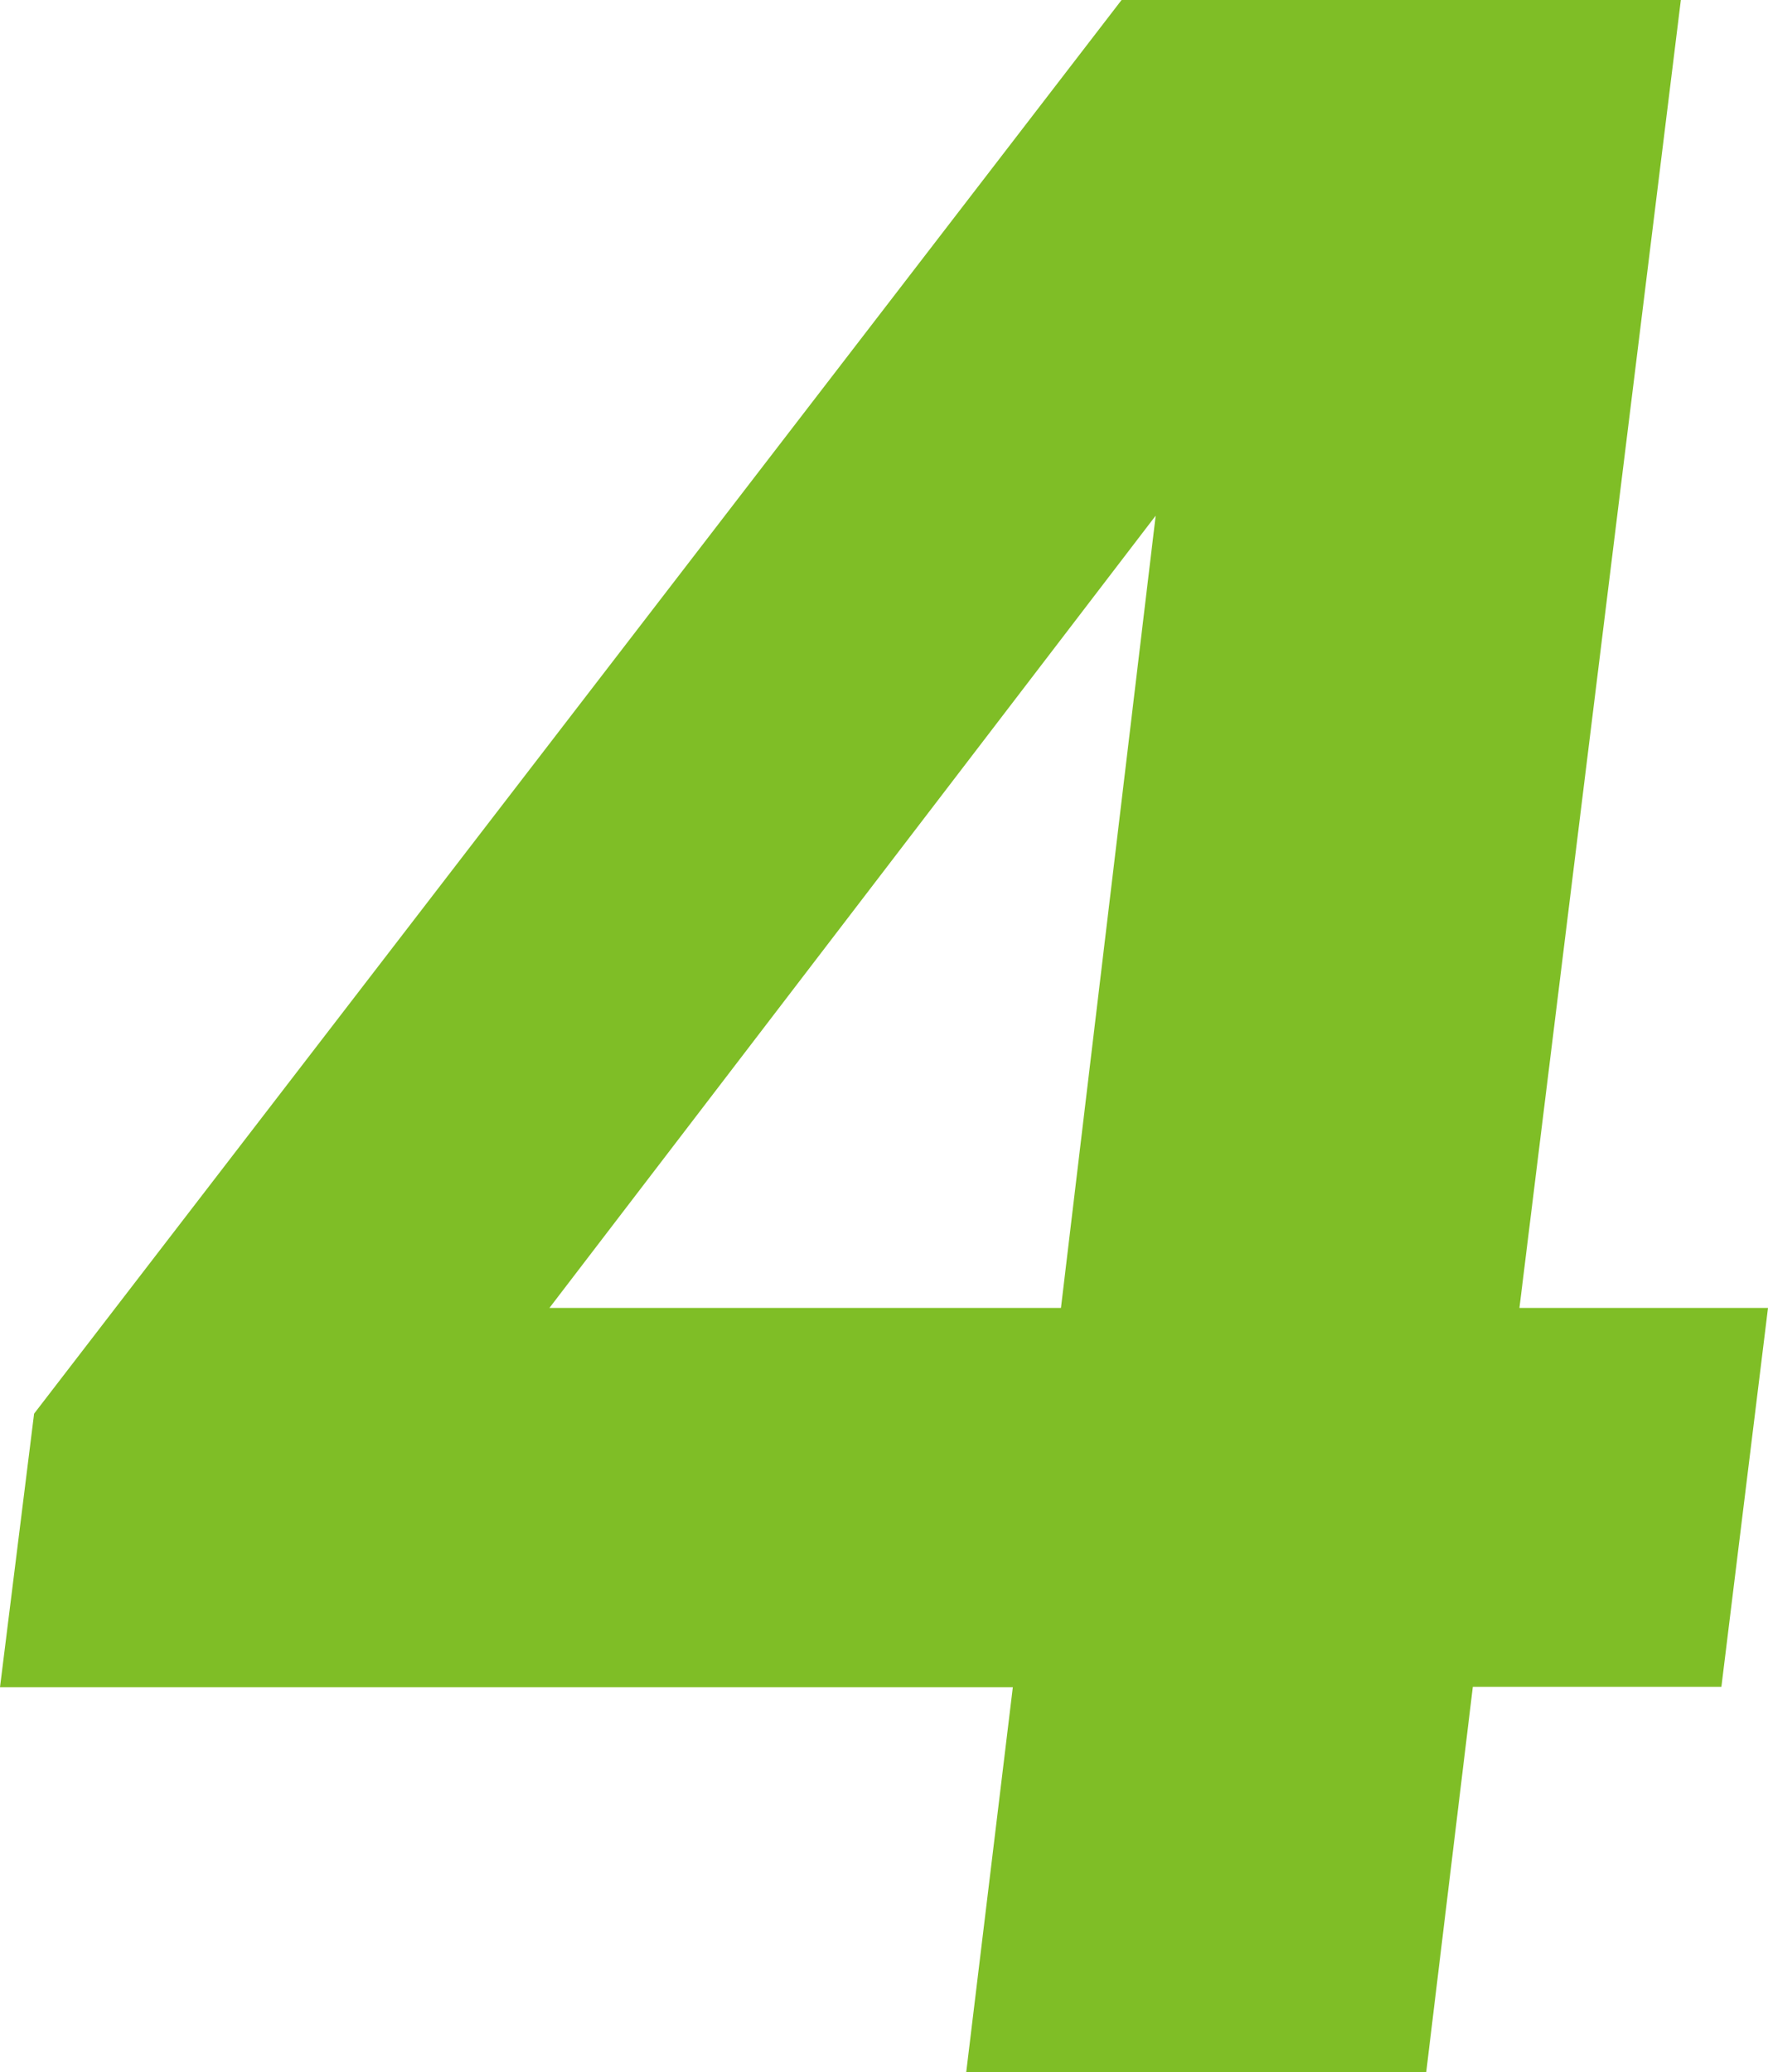 <svg xmlns="http://www.w3.org/2000/svg" viewBox="0 0 46.66 54.69"><defs><style>.cls-1{fill:#7fbe26;}</style></defs><title>ico_4</title><g id="レイヤー_2" data-name="レイヤー 2"><g id="テキスト"><path class="cls-1" d="M40.1,34.52h6.56l-1.23,10H38.87L37.64,54.69H25.5l1.23-10.16H0l.9-7.22L29.6,0H44.36ZM28,34.52,30.5,13.61l-16,20.91Z"/></g></g></svg>